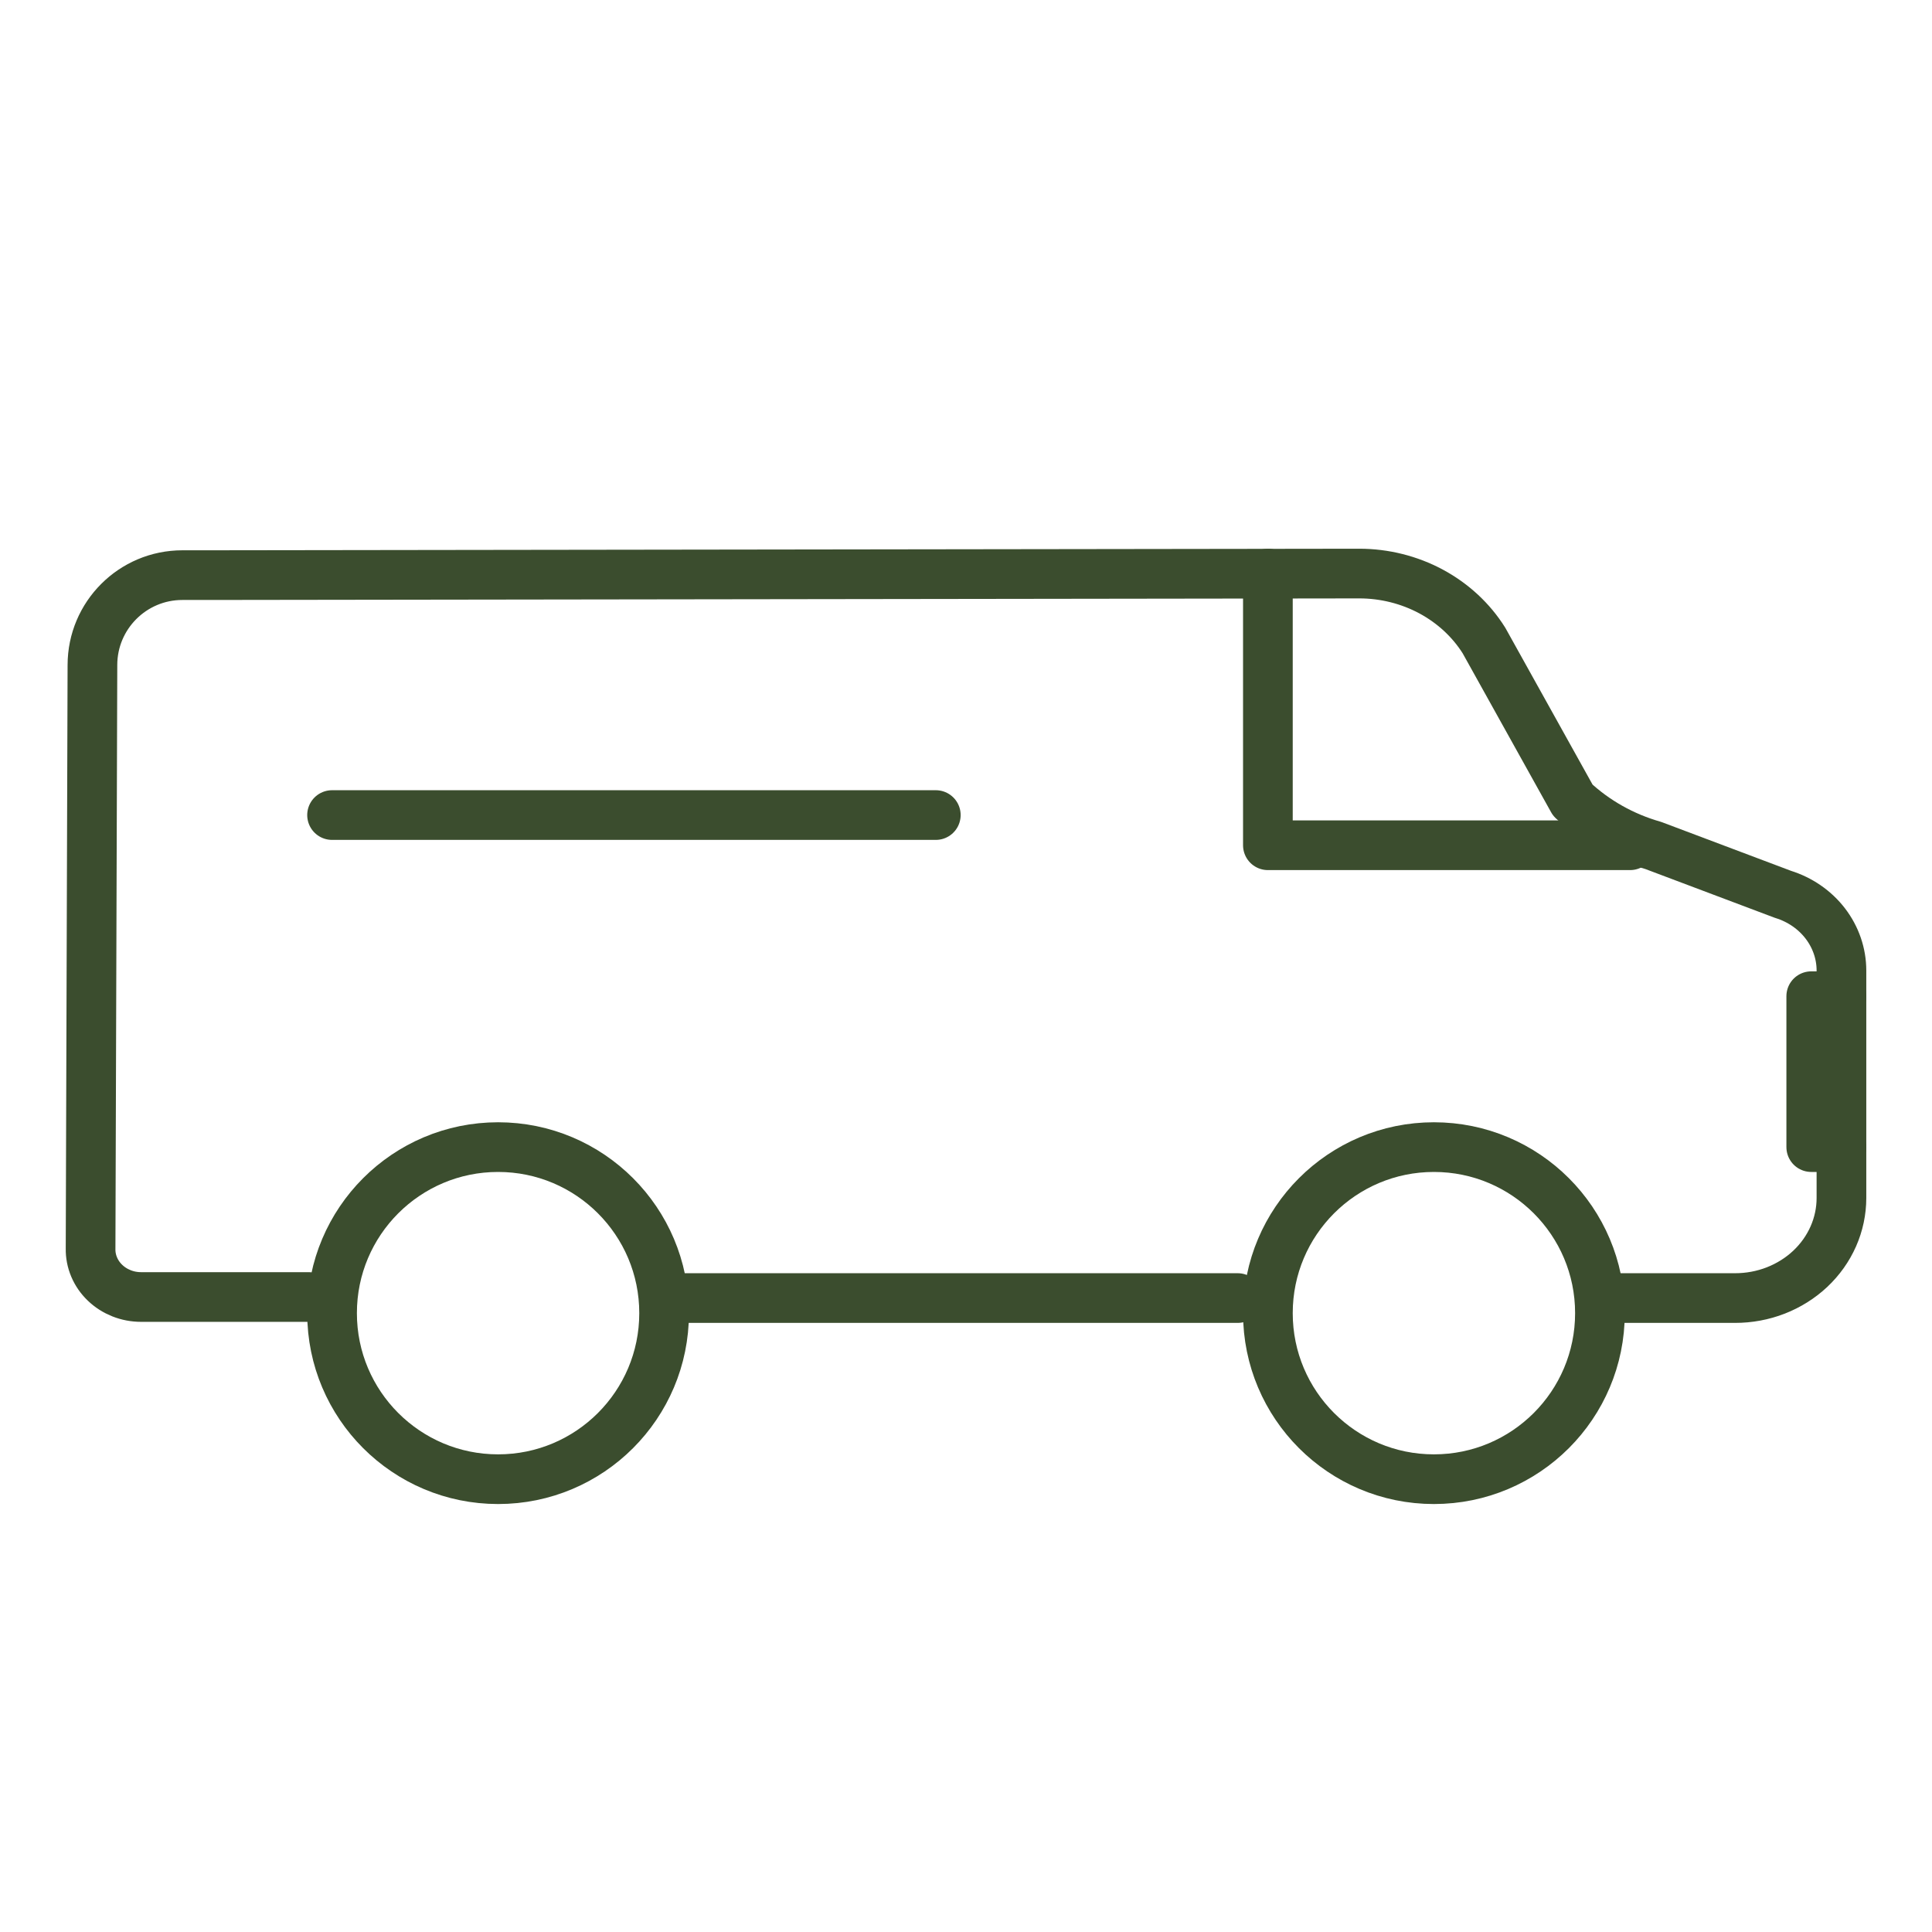<?xml version="1.0" encoding="utf-8"?>
<svg xmlns="http://www.w3.org/2000/svg" width="70" height="70" viewBox="0 0 70 70" fill="none">
<path d="M44.844 47.031H24.062" stroke="#3B4D2E" stroke-width="1.8" stroke-linecap="round" stroke-linejoin="round"/>
<path d="M11.183 46.993H5.113C4.869 46.993 4.628 46.948 4.404 46.859C4.18 46.77 3.976 46.641 3.806 46.477C3.635 46.314 3.501 46.12 3.411 45.907C3.321 45.694 3.277 45.467 3.282 45.237L3.349 24.097V24.097C3.349 22.297 4.808 20.838 6.608 20.838H7.558L49.253 20.781C50.164 20.782 51.059 21.006 51.851 21.431C52.642 21.857 53.303 22.468 53.767 23.207L56.986 28.992C57.803 29.755 58.804 30.319 59.904 30.634L64.599 32.403C65.216 32.594 65.753 32.964 66.134 33.46C66.514 33.956 66.719 34.552 66.719 35.163V43.406C66.719 43.882 66.619 44.354 66.425 44.795C66.231 45.235 65.947 45.635 65.589 45.972C65.231 46.308 64.805 46.575 64.338 46.757C63.87 46.939 63.368 47.032 62.862 47.031H58.408" stroke="#3B4D2E" stroke-width="1.8" stroke-linecap="round" stroke-linejoin="round"/>
<path d="M18.047 53.594C21.369 53.594 24.062 50.901 24.062 47.578C24.062 44.256 21.369 41.562 18.047 41.562C14.725 41.562 12.031 44.256 12.031 47.578C12.031 50.901 14.725 53.594 18.047 53.594Z" stroke="#3B4D2E" stroke-width="1.8" stroke-linecap="round" stroke-linejoin="round"/>
<path d="M51.953 53.594C55.276 53.594 57.969 50.901 57.969 47.578C57.969 44.256 55.276 41.562 51.953 41.562C48.631 41.562 45.938 44.256 45.938 47.578C45.938 50.901 48.631 53.594 51.953 53.594Z" stroke="#3B4D2E" stroke-width="1.8" stroke-linecap="round" stroke-linejoin="round"/>
<path d="M59.062 30.625H45.938V20.781" stroke="#3B4D2E" stroke-width="1.8" stroke-linecap="round" stroke-linejoin="round"/>
<path d="M66.719 36.094H65.625V41.562H66.719" stroke="#3B4D2E" stroke-width="1.8" stroke-linecap="round" stroke-linejoin="round"/>
<path d="M12.031 29.531H33.906" stroke="#3B4D2E" stroke-width="1.8" stroke-linecap="round" stroke-linejoin="round"/>
</svg>